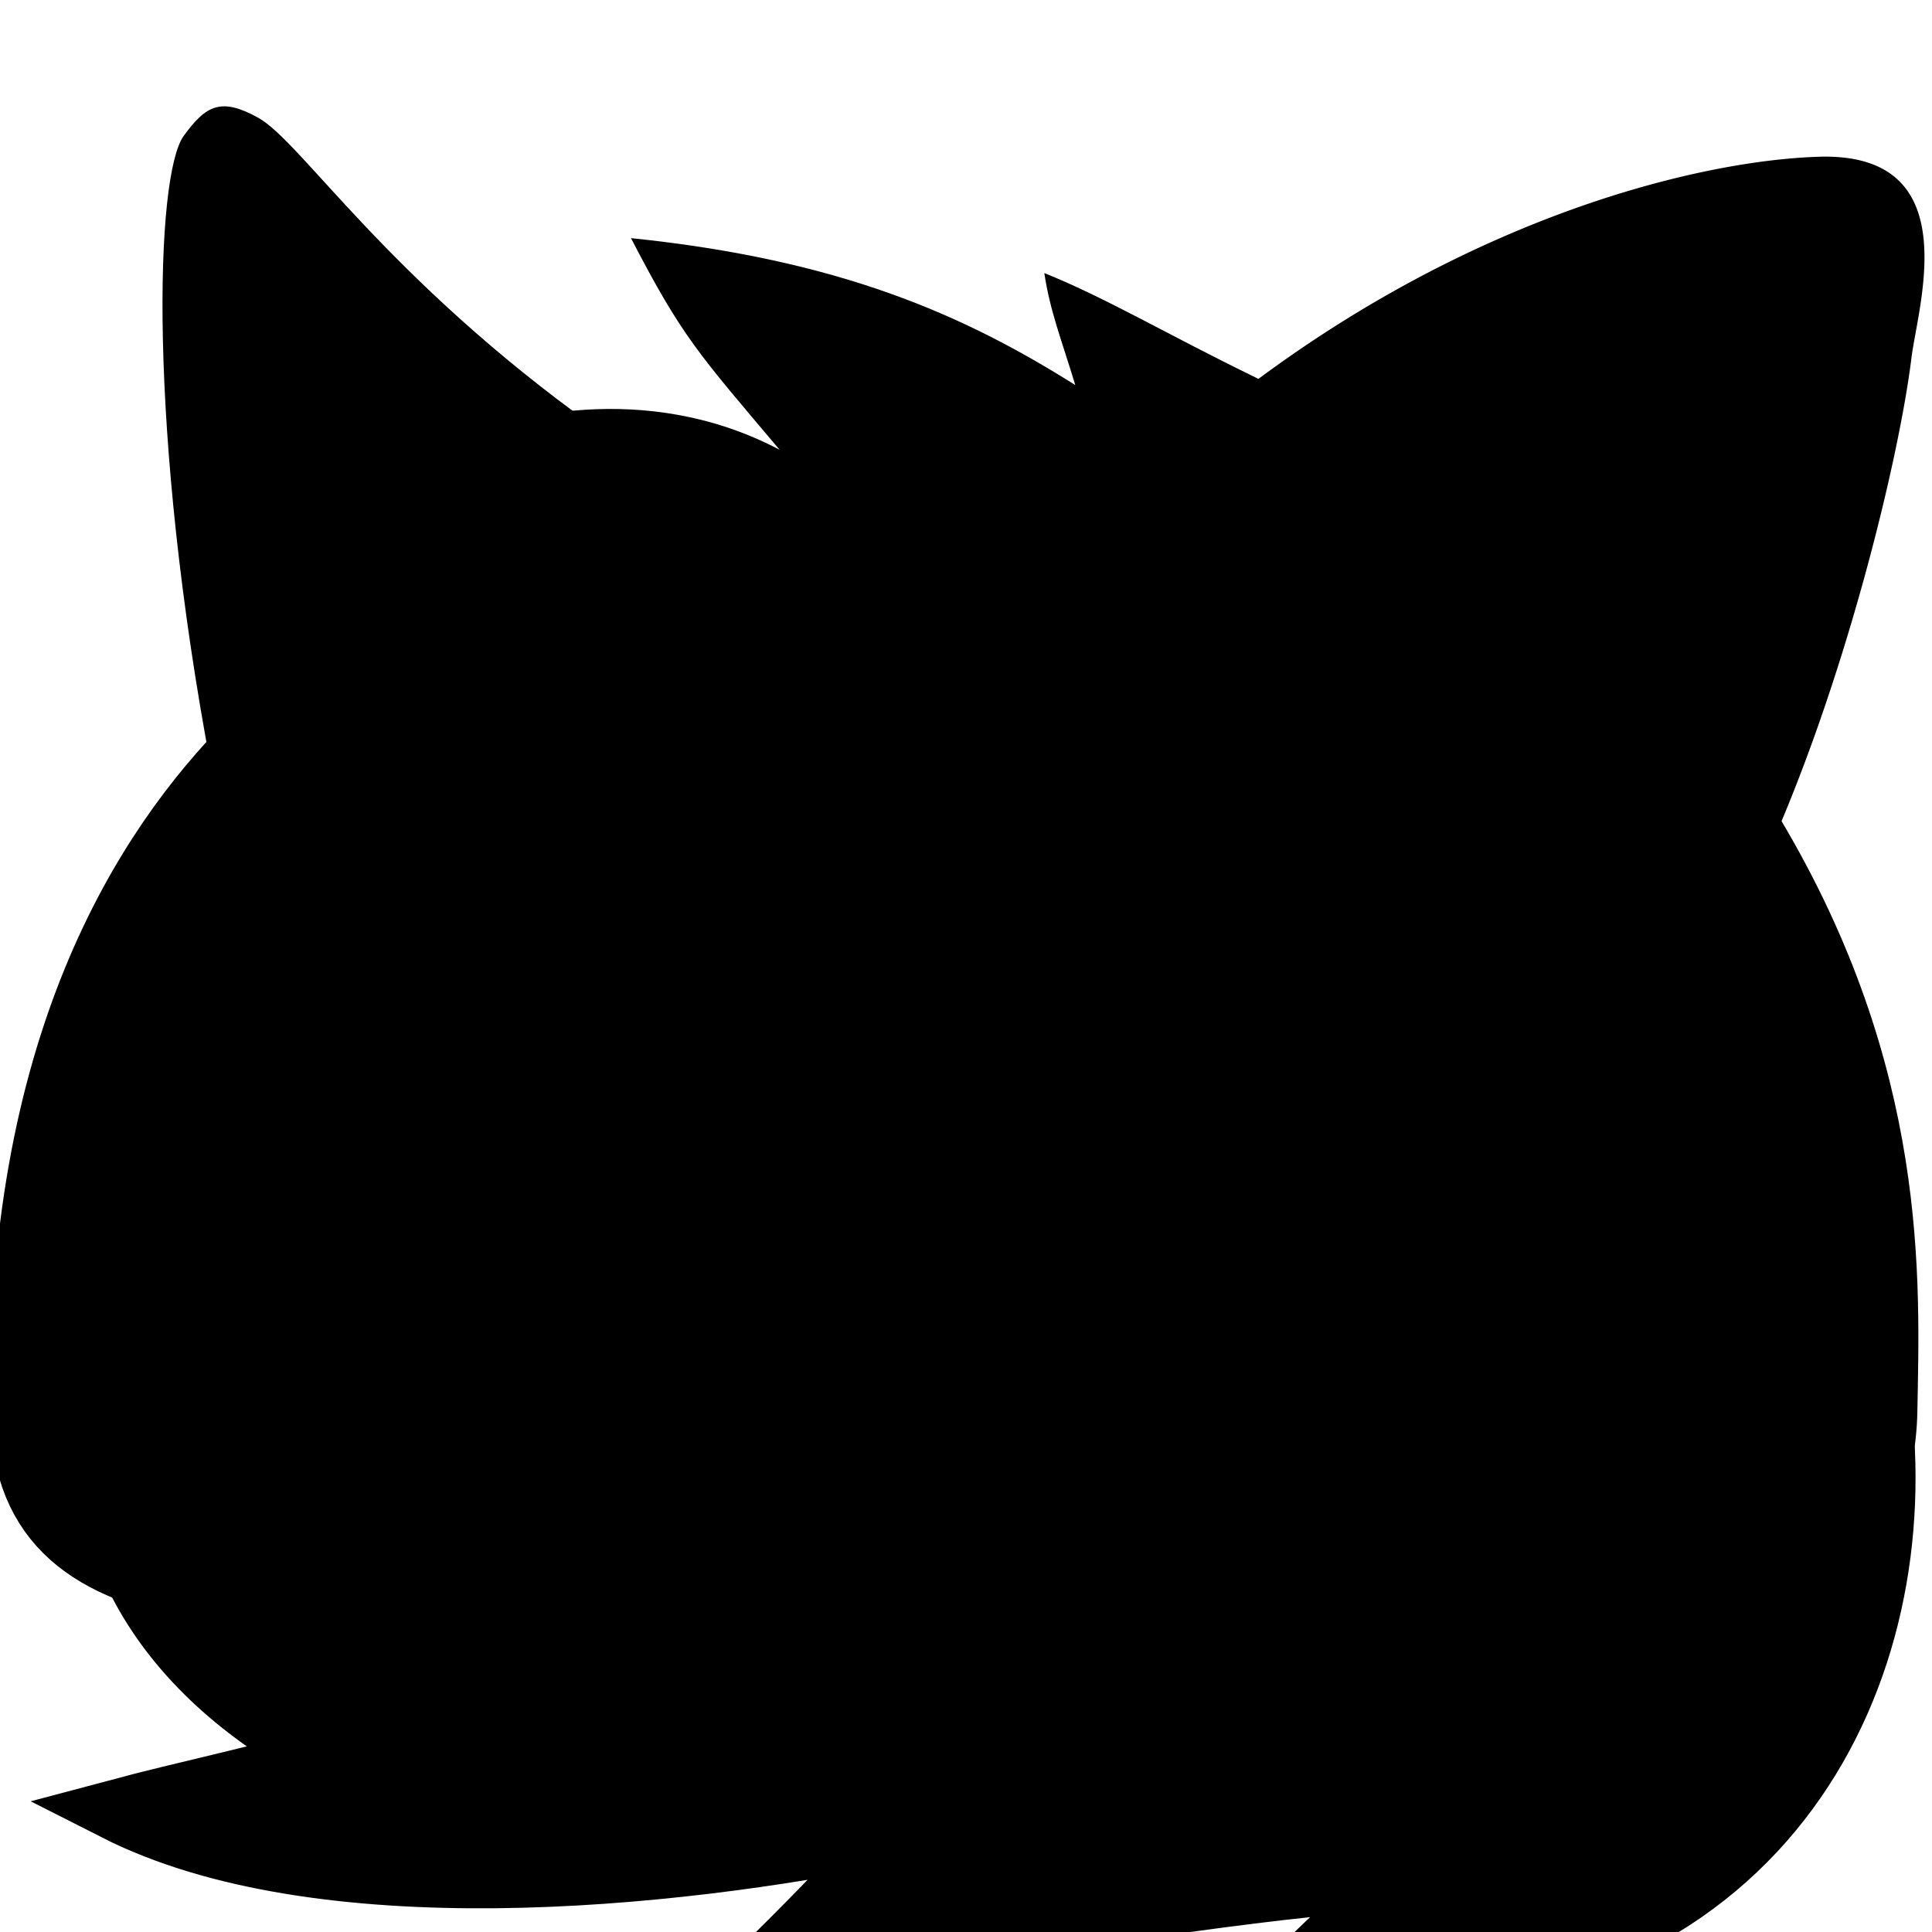 <svg xmlns="http://www.w3.org/2000/svg" height="128" width="128">
  <g style="display:inline">
    <path style="display:inline;fill:#EARCOLOR;fill-opacity:1;stroke:none;stroke-width:1px;stroke-linecap:butt;stroke-linejoin:miter;stroke-opacity:1" d="M13.995 50.9C9.775 28.545 10.283 11.6 12.173 9c1.488-2.05 2.49-2.552 4.932-1.2 2.882 1.597 8.459 10.597 22.381 20.546 1.725 1.859 3.909 4.64 6.031 7.25-14.279 3.51-22.952 7.972-31.522 15.304Z"/>
    <path style="fill:none;stroke:#SHEENCOLOR;stroke-width:6.425;stroke-linecap:round;stroke-linejoin:round;stroke-dasharray:none;stroke-opacity:1" d="M45.605 35.134c-7.62 1.712-20.132 6.659-28.206 14.768-6.837 6.867-15.255 19.82-14.82 43.852.236 13.035 15.4 10.626 40.083 12.71 21.739 1.834 47.385-3.266 61.85-.612 12.944 2.375 19.156-3.826 19.308-12.45.151-8.556.753-21.8-8.68-37.578"/>
    <path style="display:inline;fill:#BODYCOLOR;fill-opacity:1;stroke:none;stroke-width:1px;stroke-linecap:butt;stroke-linejoin:miter;stroke-opacity:.45" d="M45.919 33.67C26.523 40.293 6.317 51.697 4.536 87.722c-.283 5.73-.238 11.706 7.375 13.028 25.234 4.38 51.68 3.59 76.767 1.422 13.48-1.165 17.273 1.822 23.974.784 6.7-1.038 9.276-5.566 10.49-7.897.273-.525.564-1.458.856-4.485.521-5.408.42-10.313-.592-16.783-.965-6.168-2.904-12.876-6.597-19.947-13.16-25.201-48.44-27.844-70.89-20.176Z"/>
    <path style="display:inline;fill:#BODYCOLOR;fill-opacity:1;stroke:#SHEENCOLOR;stroke-width:4.025;stroke-linecap:round;stroke-linejoin:miter;stroke-dasharray:none;stroke-opacity:1" d="M113.622 89.229c-15.755 4.658-23.068 1.832-33.178-.96.938 2.027 2.157 4.704 2.96 7.06-17.07-7.847-31.186-9.155-49.139-5.309 2.477 1.392 5.93 2.587 8.878 4.61-9.614-.598-24.483-5.525-35.377-6.725-3.525 13.584 3.217 22.94 13.604 28.53-4.4 1.301-8.903 2.201-13.738 3.493 13.508 6.86 36.585 4.593 51.58 1.52-2.93 3.166-6.594 6.934-8.69 8.929 25.725-4.234 34.879-5.438 42.077-5.864-2.418 2.092-5.423 4.802-7.075 6.615 28.666 2.444 40.153-16.88 39.333-35.012"/>
    <path d="M41.803 15.777c3.408 6.569 4.424 7.595 9.85 14.023-8.865-4.675-18.193-2.263-22.133-.393 7.718 1.388 8.83 2.014 12.283 3.197 11.486 3.933 21.894 8.332 31.775 2.854 4.833-2.679 14.08-8.276 9.602-10.453-5.883-2.86-9.876-5.258-13.991-6.914.377 2.522 1.15 4.448 2.05 7.42-7.367-4.64-15.572-8.306-29.436-9.734Z" style="display:inline;fill:#BODYCOLOR;fill-opacity:1;stroke:none;stroke-linecap:butt;stroke-linejoin:miter;stroke-opacity:.45"/>
    <path style="fill:#EARCOLOR;fill-opacity:1;stroke:none;stroke-width:1px;stroke-linecap:butt;stroke-linejoin:miter;stroke-opacity:.45" d="M122.172 10.443a11.929 11.929 0 0 0-1.702-.057c-9.882.322-30.698 5.933-48.879 25.21 2.304 1.517 4.915 2.492 7.546 2.964.957.11 1.952.145 2.993.099 1.333-.06 2.83-.116 4.404-.194 3.927-.884 8.428-2.714 10.301-6.178 3.977-7.354 7.729-9.138 11.898-12.301 4.17-3.163 11.258-4.697 12.68-1.894 1.423 2.803-.872 10.756-2.901 15.82-4.523 8.987-13.943 16.437-11.973 23.293 2.275 7.916 7.488 6.118 10.47-.456 5.212-11.495 8.81-26.353 9.629-33.033.4-3.27 3.314-12.409-4.466-13.273Z"/>
    <path d="M120.132 15.04c8.604 1.035-.786 25.12-6.1 30.617-5.313 5.497-5.95 9.245-7.491 11.56-1.013-3.005-.732-4.227-.221-10.006-3.198 1.023-8.724 2.077-13.336.461 1.443-2.828 3.34-7.084 4.873-10.503-2.016.54-6.49 1.137-11.775 1.312 9.51-1.024 9.581-9.417 14.338-13.46 6.892-5.86 14.702-10.584 19.712-9.981z" style="display:inline;fill:#EARFLUFF;fill-opacity:1;stroke:none;stroke-linecap:butt;stroke-linejoin:miter;stroke-opacity:1"/>
  </g>
</svg>
